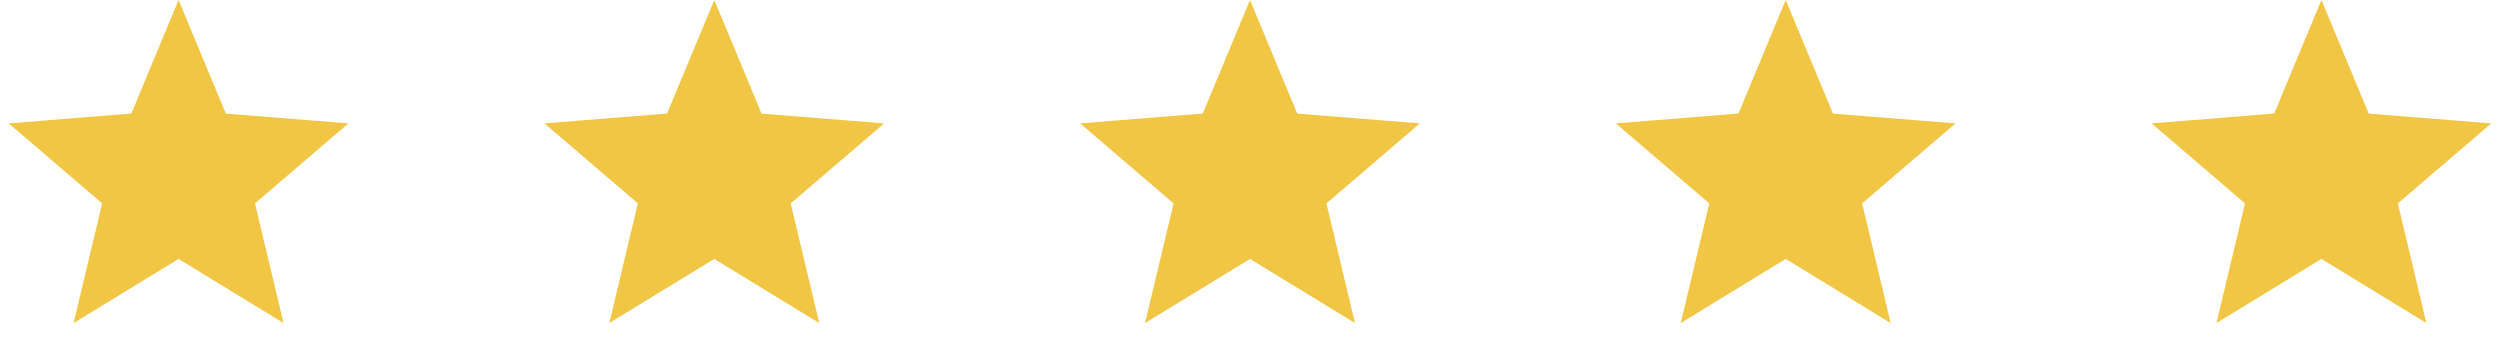 <svg width="700" height="100" viewBox="0 0 700 100" fill="none" xmlns="http://www.w3.org/2000/svg">
<path d="M50 3.906L61.84 32.373L62.192 33.219L63.105 33.292L93.838 35.756L70.423 55.814L69.727 56.41L69.94 57.301L77.093 87.291L50.782 71.22L50 70.742L49.218 71.22L22.907 87.291L30.06 57.301L30.273 56.41L29.577 55.814L6.162 35.756L36.895 33.292L37.808 33.219L38.16 32.373L50 3.906Z" fill="#F1C644" stroke="#F1C644" stroke-width="3"/>
<path d="M200 3.906L211.84 32.373L212.192 33.219L213.105 33.292L243.838 35.756L220.423 55.814L219.727 56.41L219.94 57.301L227.093 87.291L200.782 71.22L200 70.742L199.218 71.22L172.907 87.291L180.06 57.301L180.273 56.41L179.577 55.814L156.162 35.756L186.895 33.292L187.808 33.219L188.16 32.373L200 3.906Z" fill="#F1C644" stroke="#F1C644" stroke-width="3"/>
<path d="M350 3.906L361.84 32.373L362.192 33.219L363.105 33.292L393.838 35.756L370.423 55.814L369.727 56.41L369.94 57.301L377.093 87.291L350.782 71.22L350 70.742L349.218 71.22L322.907 87.291L330.06 57.301L330.273 56.41L329.577 55.814L306.162 35.756L336.895 33.292L337.808 33.219L338.16 32.373L350 3.906Z" fill="#F1C644" stroke="#F1C644" stroke-width="3"/>
<path d="M500 3.906L511.84 32.373L512.192 33.219L513.105 33.292L543.838 35.756L520.423 55.814L519.727 56.41L519.94 57.301L527.093 87.291L500.782 71.22L500 70.742L499.218 71.22L472.907 87.291L480.06 57.301L480.273 56.41L479.577 55.814L456.162 35.756L486.895 33.292L487.808 33.219L488.16 32.373L500 3.906Z" fill="#F1C644" stroke="#F1C644" stroke-width="3"/>
<path d="M650 3.906L661.84 32.373L662.192 33.219L663.105 33.292L693.838 35.756L670.423 55.814L669.727 56.41L669.94 57.301L677.093 87.291L650.782 71.22L650 70.742L649.218 71.22L622.907 87.291L630.06 57.301L630.273 56.41L629.577 55.814L606.162 35.756L636.895 33.292L637.808 33.219L638.16 32.373L650 3.906Z" fill="#F1C644" stroke="#F1C644" stroke-width="3"/>
</svg>
